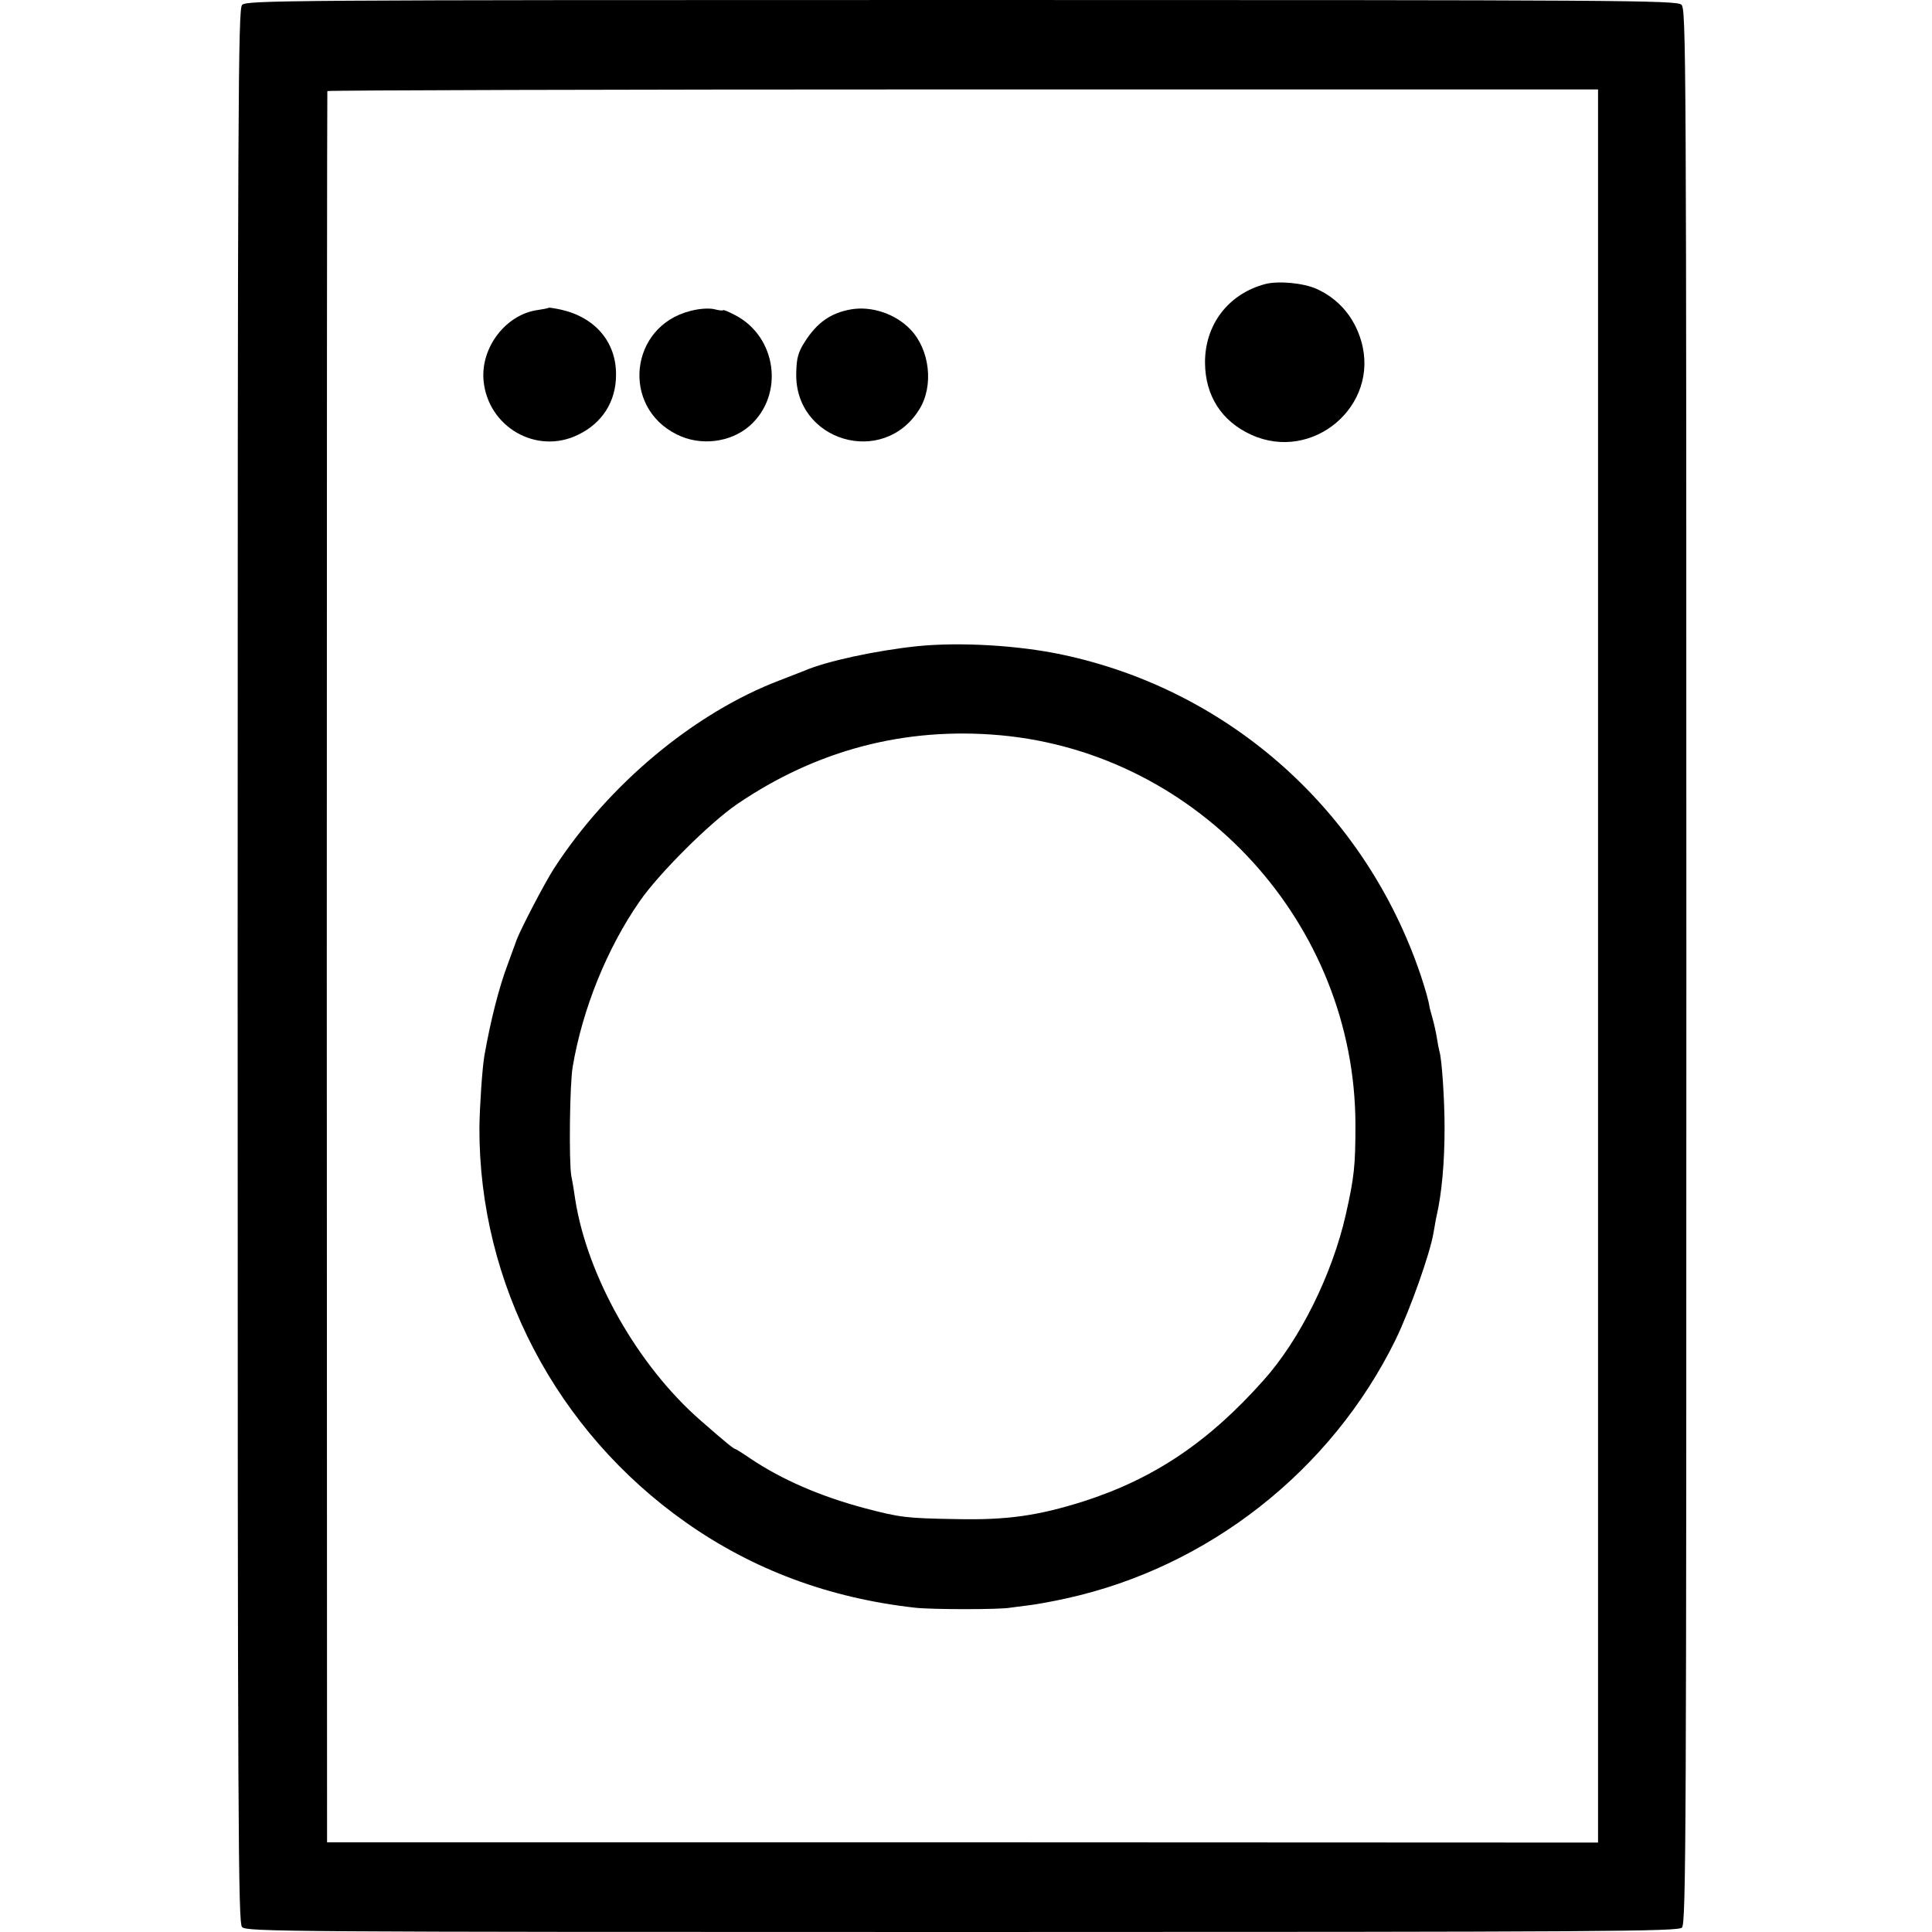 <?xml version="1.0" standalone="no"?>
<!DOCTYPE svg PUBLIC "-//W3C//DTD SVG 20010904//EN"
 "http://www.w3.org/TR/2001/REC-SVG-20010904/DTD/svg10.dtd">
<svg version="1.0" xmlns="http://www.w3.org/2000/svg"
 width="700pt" height="700pt" viewBox="0 0 700 700"
 preserveAspectRatio="xMidYMid meet">
<g transform="translate(0,700) scale(0.1,-0.1)"
fill="#000000" stroke="none">
<path d="M877 6982 c-14 -16 -16 -324 -16 -3482 0 -3150 2 -3467 16 -3482 15
-17 150 -18 2609 -18 2344 0 2594 2 2608 16 15 14 16 344 16 3483 0 3347 -1
3468 -18 3484 -17 16 -213 17 -2609 17 -2461 0 -2591 -1 -2606 -18z m4913
-3482 l0 -3176 -2302 1 -2303 0 -1 3170 c0 1744 1 3172 2 3175 2 3 1038 6
2303 6 l2301 0 0 -3176z"/>
<path d="M4585 5971 c-134 -35 -220 -147 -219 -286 1 -119 60 -211 167 -260
223 -102 467 105 399 339 -25 87 -82 153 -161 189 -49 22 -139 30 -186 18z"/>
<path d="M1988 5885 c-2 -2 -19 -5 -38 -8 -116 -15 -209 -135 -198 -256 16
-169 193 -270 343 -196 87 42 137 120 137 217 1 118 -75 208 -199 236 -23 5
-43 8 -45 7z"/>
<path d="M2500 5873 c-219 -56 -250 -347 -48 -447 85 -43 194 -30 264 31 127
112 99 324 -54 402 -23 12 -42 20 -42 17 0 -2 -15 -1 -33 4 -20 4 -54 2 -87
-7z"/>
<path d="M3083 5879 c-74 -13 -124 -49 -168 -119 -23 -36 -29 -58 -30 -110 -8
-248 315 -345 446 -133 53 85 38 217 -33 290 -54 56 -140 85 -215 72z"/>
<path d="M3326 4659 c-153 -16 -333 -55 -411 -89 -11 -4 -51 -20 -90 -35 -310
-118 -621 -378 -818 -682 -34 -53 -120 -218 -135 -258 -6 -16 -20 -55 -31 -85
-33 -87 -63 -205 -86 -335 -8 -48 -17 -184 -18 -260 -2 -565 278 -1100 748
-1431 243 -171 518 -274 830 -309 60 -7 310 -7 345 0 14 2 45 6 70 9 25 3 86
14 135 25 513 113 958 462 1191 936 53 109 126 315 138 389 4 21 8 48 11 60
19 83 29 194 29 321 0 100 -10 252 -19 277 -2 7 -6 29 -9 48 -3 19 -10 50 -15
68 -5 18 -10 36 -11 40 -3 24 -15 65 -32 117 -200 594 -691 1034 -1299 1163
-159 34 -370 46 -523 31z m299 -323 c721 -66 1285 -685 1286 -1411 0 -147 -4
-189 -35 -326 -49 -216 -166 -453 -298 -600 -198 -223 -397 -357 -653 -439
-165 -52 -277 -68 -460 -64 -182 3 -204 6 -330 39 -162 43 -302 104 -414 179
-29 20 -55 36 -57 36 -5 0 -34 23 -124 102 -228 198 -412 522 -456 803 -3 22
-9 60 -14 84 -9 50 -6 334 5 396 35 208 124 429 243 600 70 101 254 284 352
351 289 197 610 281 955 250z"/>
</g>
</svg>
